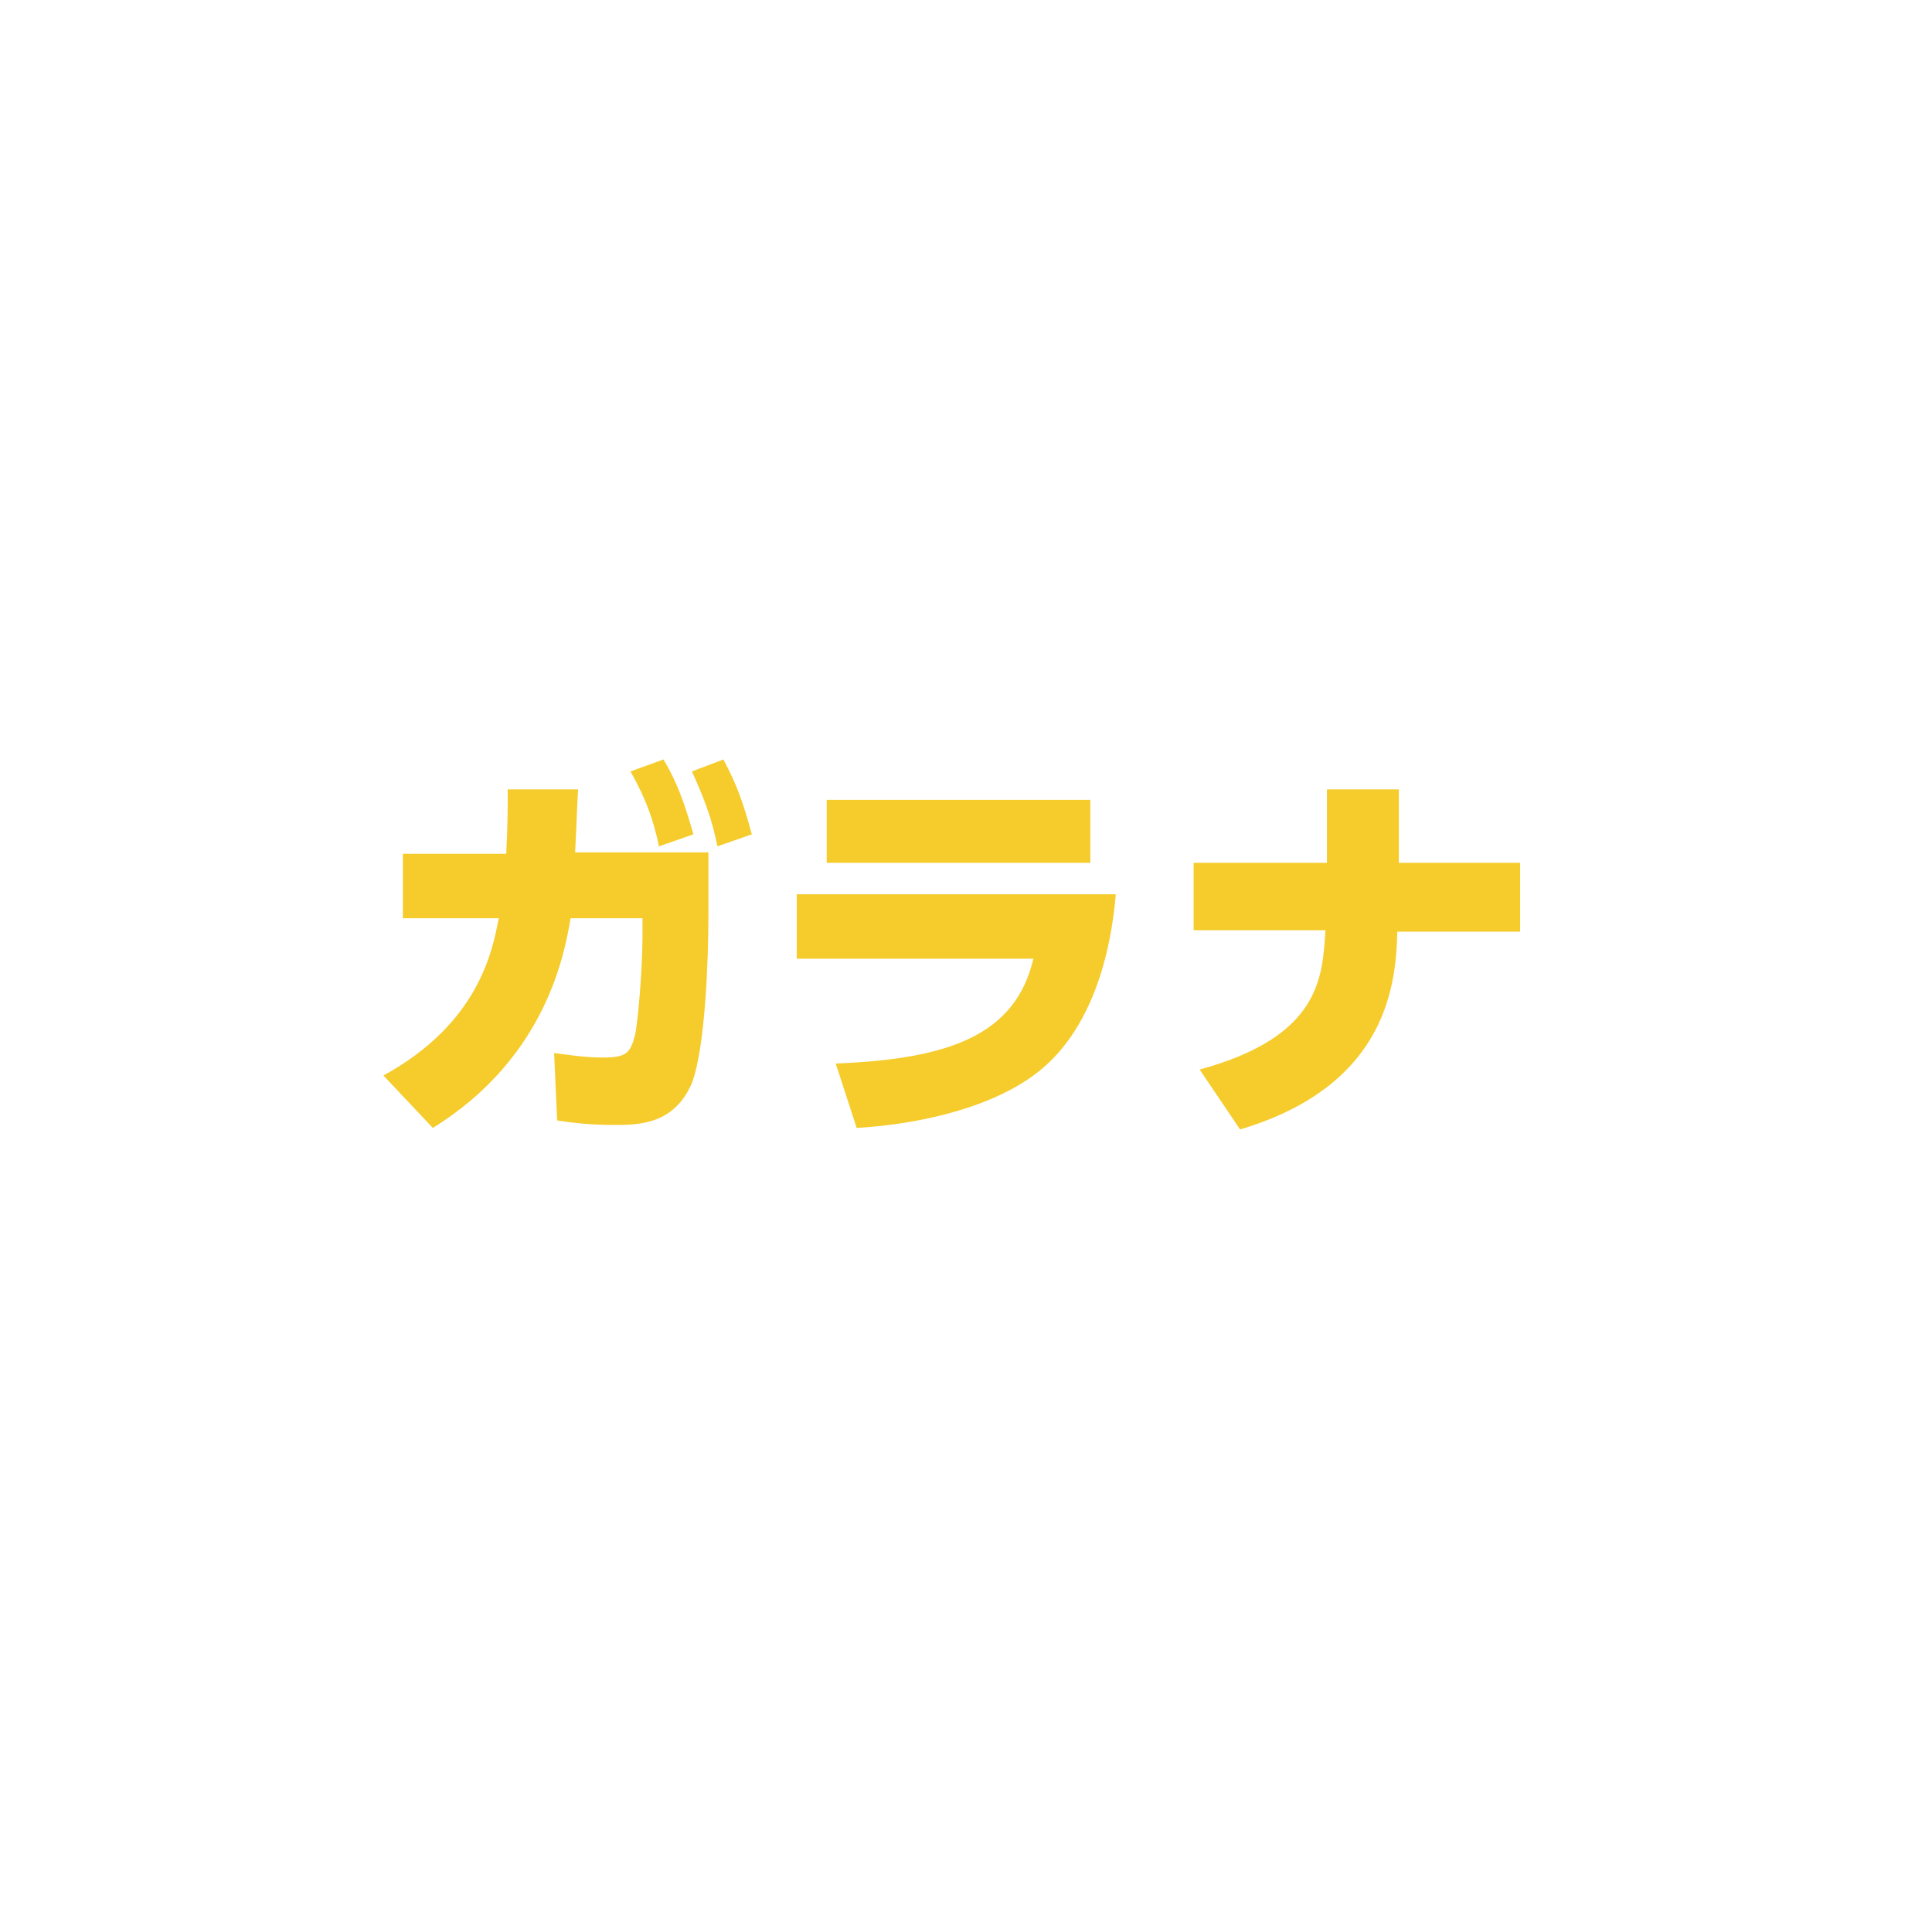<?xml version="1.0" encoding="utf-8"?>
<!-- Generator: Adobe Illustrator 27.5.0, SVG Export Plug-In . SVG Version: 6.00 Build 0)  -->
<svg version="1.1" id="レイヤー_1" xmlns="http://www.w3.org/2000/svg" xmlns:xlink="http://www.w3.org/1999/xlink" x="0px"
	 y="0px" width="129px" height="127.7px" viewBox="0 0 129 127.7" style="enable-background:new 0 0 129 127.7;"
	 xml:space="preserve">
<style type="text/css">
	.st0{fill:#F5CC2C;}
</style>
<g>
	<g>
		<path class="st0" d="M25.6,71.8c6.4-3.5,7.3-8.4,7.7-10.5h-6.4V57h6.9c0.1-1.9,0.1-2.9,0.1-4.3l4.7,0c-0.1,1.7-0.1,2.4-0.2,4.2
			h8.9v4.2c0,2.9-0.2,8.8-1.1,11.2c-1.2,2.8-3.6,2.8-5.2,2.8c-1.9,0-3.1-0.2-3.8-0.3L37,70.3c0.8,0.1,2,0.3,3.3,0.3
			c1.5,0,1.8-0.3,2.1-1.5c0.2-0.9,0.5-4.4,0.5-6.7v-1.1h-4.8c-0.4,2.3-1.6,9.3-9.2,14L25.6,71.8z M44.3,50.7c0.9,1.5,1.4,2.9,2,5
			L44,56.5c-0.4-1.9-0.9-3.2-1.9-5L44.3,50.7z M48.3,50.7c0.9,1.7,1.3,2.8,1.9,5l-2.3,0.8c-0.4-2-0.9-3.2-1.7-5L48.3,50.7z"/>
		<path class="st0" d="M74.5,59.7c-0.3,3.7-1.5,9.2-5.5,12.1c-3.3,2.4-8.3,3.3-11.8,3.5l-1.4-4.3c7.6-0.3,12-1.9,13.2-7H53.2v-4.3
			H74.5z M72.8,53.4v4.2H55.2v-4.2H72.8z"/>
		<path class="st0" d="M101.5,57.7v4.5h-8.2c-0.1,3.1-0.4,10.2-10.5,13.2l-2.7-4c8.1-2.2,8.2-6.2,8.4-9.3h-8.8v-4.5h8.9v-4.9h4.8
			v4.9H101.5z"/>
	</g>
</g>
</svg>
